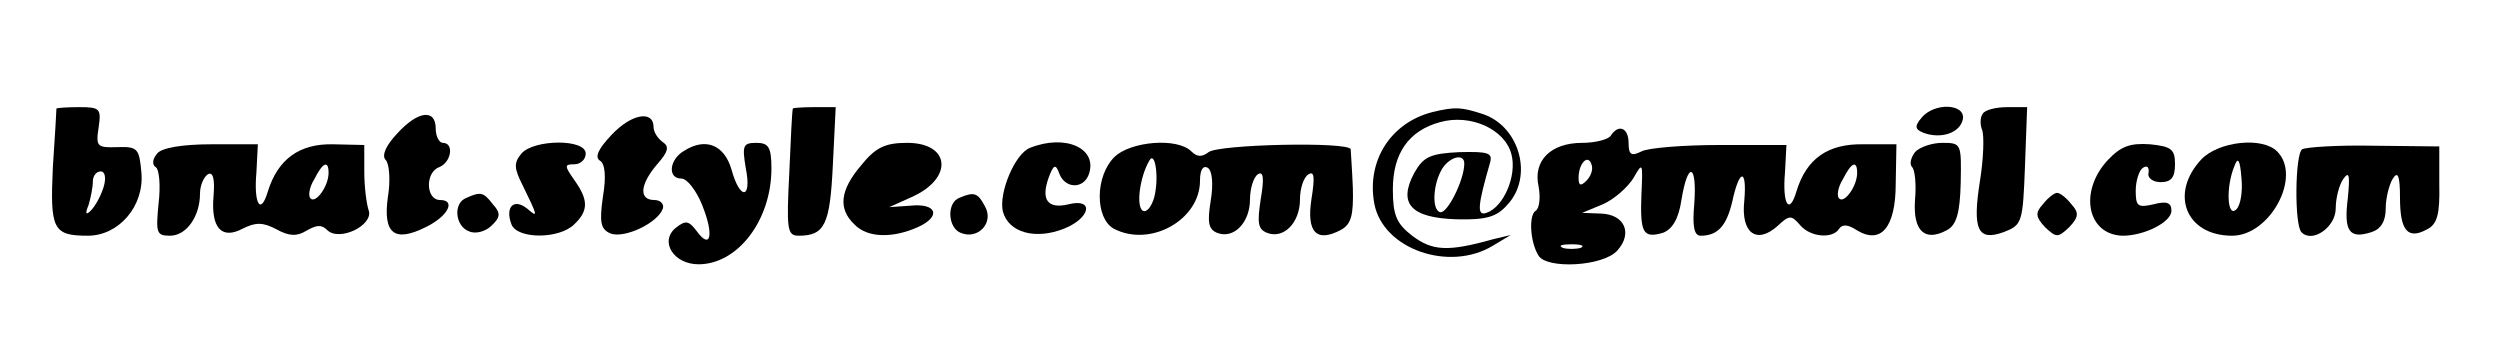 <?xml version="1.0" standalone="no"?>
<!DOCTYPE svg PUBLIC "-//W3C//DTD SVG 20010904//EN"
 "http://www.w3.org/TR/2001/REC-SVG-20010904/DTD/svg10.dtd">
<svg version="1.0" xmlns="http://www.w3.org/2000/svg"
 width="350pt" height="50pt" viewBox="0 0 350 50"
 preserveAspectRatio="xMidYMid meet">

<g transform="translate(0,50) scale(0.1,-0.1)"
fill="#000000" stroke="none">
<path d="M79 348 c0 -2 -2 -39 -5 -82 -4 -87 0 -96 49 -96 43 0 79 41 75 88
-3 34 -5 37 -34 36 -28 -1 -30 1 -26 27 4 27 2 29 -27 29 -17 0 -31 -1 -32 -2z
m66 -110 c-4 -13 -12 -27 -18 -33 -7 -7 -8 -4 -3 8 3 10 6 25 6 33 0 8 5 14
11 14 6 0 8 -9 4 -22z"/>
<path d="M1110 348 c-1 -2 -3 -42 -5 -90 -4 -79 -3 -88 13 -88 37 0 44 16 48
99 l4 81 -30 0 c-16 0 -30 -1 -30 -2z"/>
<path d="M2005 343 c-58 -15 -92 -68 -81 -128 12 -64 105 -96 166 -59 l25 15
-25 -6 c-64 -18 -85 -16 -113 5 -22 17 -27 29 -27 65 0 50 22 82 66 94 43 12
91 -10 100 -45 8 -30 -11 -74 -35 -82 -14 -5 -12 11 5 70 4 14 -2 16 -43 15
-40 -2 -50 -6 -63 -29 -23 -43 -5 -63 59 -65 41 -1 56 3 71 20 37 39 18 109
-33 127 -31 10 -39 11 -72 3z m45 -72 c0 -23 -24 -71 -34 -68 -13 4 -9 46 6
65 12 14 28 16 28 3z"/>
<path d="M2690 335 c-10 -12 -9 -16 3 -21 25 -9 51 0 55 19 4 22 -40 24 -58 2z"/>
<path d="M2776 341 c-4 -5 -4 -16 -1 -23 3 -8 2 -40 -3 -71 -11 -69 -3 -85 33
-72 26 10 27 13 30 93 l3 82 -28 0 c-16 0 -31 -4 -34 -9z"/>
<path d="M556 313 c-16 -17 -22 -31 -16 -37 5 -5 7 -29 3 -52 -7 -51 9 -64 53
-42 31 15 43 38 20 38 -20 0 -21 39 -1 46 17 7 21 34 5 34 -5 0 -10 9 -10 20
0 28 -25 25 -54 -7z"/>
<path d="M856 311 c-18 -19 -24 -31 -16 -36 7 -4 9 -22 4 -51 -5 -36 -3 -45
11 -51 20 -7 66 15 73 35 2 6 -3 12 -12 12 -22 0 -20 22 4 50 16 18 17 25 8
31 -7 5 -13 14 -13 21 0 24 -31 19 -59 -11z"/>
<path d="M2255 310 c-3 -5 -21 -10 -40 -10 -44 0 -69 -25 -61 -61 3 -16 1 -31
-4 -34 -10 -6 -8 -44 4 -63 12 -19 90 -15 110 7 22 24 11 51 -23 52 l-26 1 29
12 c16 7 35 24 43 37 13 23 13 21 11 -23 -2 -54 2 -62 30 -54 13 5 22 19 26
46 9 55 22 51 18 -5 -3 -33 0 -45 9 -45 24 0 36 14 44 47 10 47 21 48 17 2 -5
-45 17 -62 47 -35 16 15 19 15 31 1 14 -17 46 -20 55 -5 4 6 12 6 24 -2 34
-21 55 3 55 65 l1 55 -46 0 c-50 1 -80 -20 -94 -66 -10 -34 -20 -18 -16 27 l2
38 -93 0 c-51 0 -101 -4 -110 -9 -14 -7 -18 -5 -18 12 0 21 -14 27 -25 10z
m-34 -63 c-8 -8 -11 -7 -11 4 0 20 13 34 18 19 3 -7 -1 -17 -7 -23z m379 11
c0 -19 -18 -43 -25 -36 -4 3 -2 16 5 27 12 24 20 27 20 9z m-387 -105 c-7 -2
-19 -2 -25 0 -7 3 -2 5 12 5 14 0 19 -2 13 -5z"/>
<path d="M220 285 c-7 -8 -7 -16 -2 -19 5 -3 7 -26 4 -51 -4 -41 -3 -45 16
-45 23 0 42 27 42 59 0 11 5 23 11 27 7 4 10 -6 8 -30 -4 -45 11 -62 41 -46
18 9 28 9 47 -1 18 -10 29 -10 42 -2 14 8 21 9 29 1 17 -17 66 7 58 28 -3 9
-6 33 -6 54 l0 37 -44 1 c-47 1 -77 -21 -91 -66 -10 -34 -20 -18 -16 27 l2 39
-65 0 c-41 0 -70 -5 -76 -13z m240 -27 c0 -19 -18 -43 -25 -36 -4 3 -2 16 5
27 12 24 20 27 20 9z"/>
<path d="M730 285 c-11 -13 -10 -21 1 -43 22 -45 23 -48 7 -34 -19 15 -31 2
-22 -22 8 -21 67 -21 88 0 20 19 20 34 0 62 -14 20 -14 22 0 22 9 0 16 7 16
15 0 21 -73 20 -90 0z"/>
<path d="M958 289 c-21 -12 -24 -39 -4 -39 8 0 21 -17 29 -37 17 -42 12 -64
-8 -36 -11 14 -15 15 -29 4 -23 -19 -3 -51 32 -51 55 0 102 62 102 134 0 30
-4 36 -21 36 -19 0 -20 -4 -15 -35 9 -44 -8 -46 -20 -2 -10 34 -36 45 -66 26z"/>
<path d="M1206 269 c-30 -35 -33 -61 -10 -83 18 -19 53 -20 89 -4 33 15 27 34
-11 30 l-29 -2 31 14 c59 26 55 76 -6 76 -30 0 -44 -6 -64 -31z"/>
<path d="M1442 293 c-21 -8 -44 -63 -38 -89 8 -30 46 -40 86 -24 37 15 42 43
6 34 -29 -7 -39 6 -28 37 7 19 10 20 15 6 8 -21 33 -22 41 -2 14 37 -32 58
-82 38z"/>
<path d="M1560 280 c-27 -27 -27 -85 -1 -100 51 -27 121 12 121 67 0 15 4 22
11 18 6 -4 8 -22 4 -46 -5 -31 -3 -40 9 -45 23 -9 46 14 46 47 0 15 5 31 11
35 8 5 9 -6 4 -35 -5 -33 -4 -42 9 -47 23 -9 46 14 46 47 0 15 5 31 12 35 8 5
9 -4 4 -35 -7 -46 7 -61 41 -43 15 8 18 21 17 59 -1 26 -3 51 -3 54 -2 11
-185 7 -199 -4 -9 -7 -16 -7 -24 1 -20 20 -86 14 -108 -8z m56 -56 c-4 -14
-11 -22 -16 -19 -10 6 -4 48 9 70 8 15 14 -23 7 -51z"/>
<path d="M2681 287 c-6 -8 -8 -17 -4 -21 4 -4 6 -25 4 -46 -3 -44 14 -59 45
-42 13 7 18 24 19 66 1 55 1 56 -26 56 -14 0 -32 -6 -38 -13z"/>
<path d="M2951 276 c-41 -44 -29 -105 21 -106 30 0 68 19 68 35 0 11 -6 14
-25 9 -22 -5 -25 -3 -25 19 0 14 5 29 10 32 6 4 9 1 8 -7 -2 -7 6 -13 17 -13
15 0 20 7 20 25 0 21 -5 25 -35 28 -28 2 -41 -3 -59 -22z"/>
<path d="M3082 277 c-45 -48 -22 -107 43 -107 53 0 98 83 63 118 -21 21 -82
14 -106 -11z m49 -70 c-13 -13 -15 31 -3 60 5 14 8 10 10 -16 2 -18 -1 -38 -7
-44z"/>
<path d="M3223 291 c-10 -7 -11 -106 -1 -116 15 -16 48 7 48 33 0 15 5 34 11
42 8 11 9 4 6 -27 -6 -47 2 -58 33 -48 13 4 20 15 20 33 0 15 5 34 10 42 7 11
10 4 10 -27 0 -46 11 -59 38 -44 14 7 18 21 17 63 l0 53 -92 1 c-50 1 -95 -2
-100 -5z"/>
<path d="M653 223 c-19 -7 -16 -40 4 -47 9 -4 23 0 31 8 13 12 13 18 2 30 -13
17 -17 18 -37 9z"/>
<path d="M1343 223 c-18 -7 -16 -42 2 -49 24 -10 47 14 34 37 -10 19 -15 21
-36 12z"/>
<path d="M2860 214 c-11 -12 -10 -18 3 -32 16 -15 18 -15 34 0 13 14 14 20 3
32 -7 9 -16 16 -20 16 -4 0 -13 -7 -20 -16z"/>
</g>
</svg>
